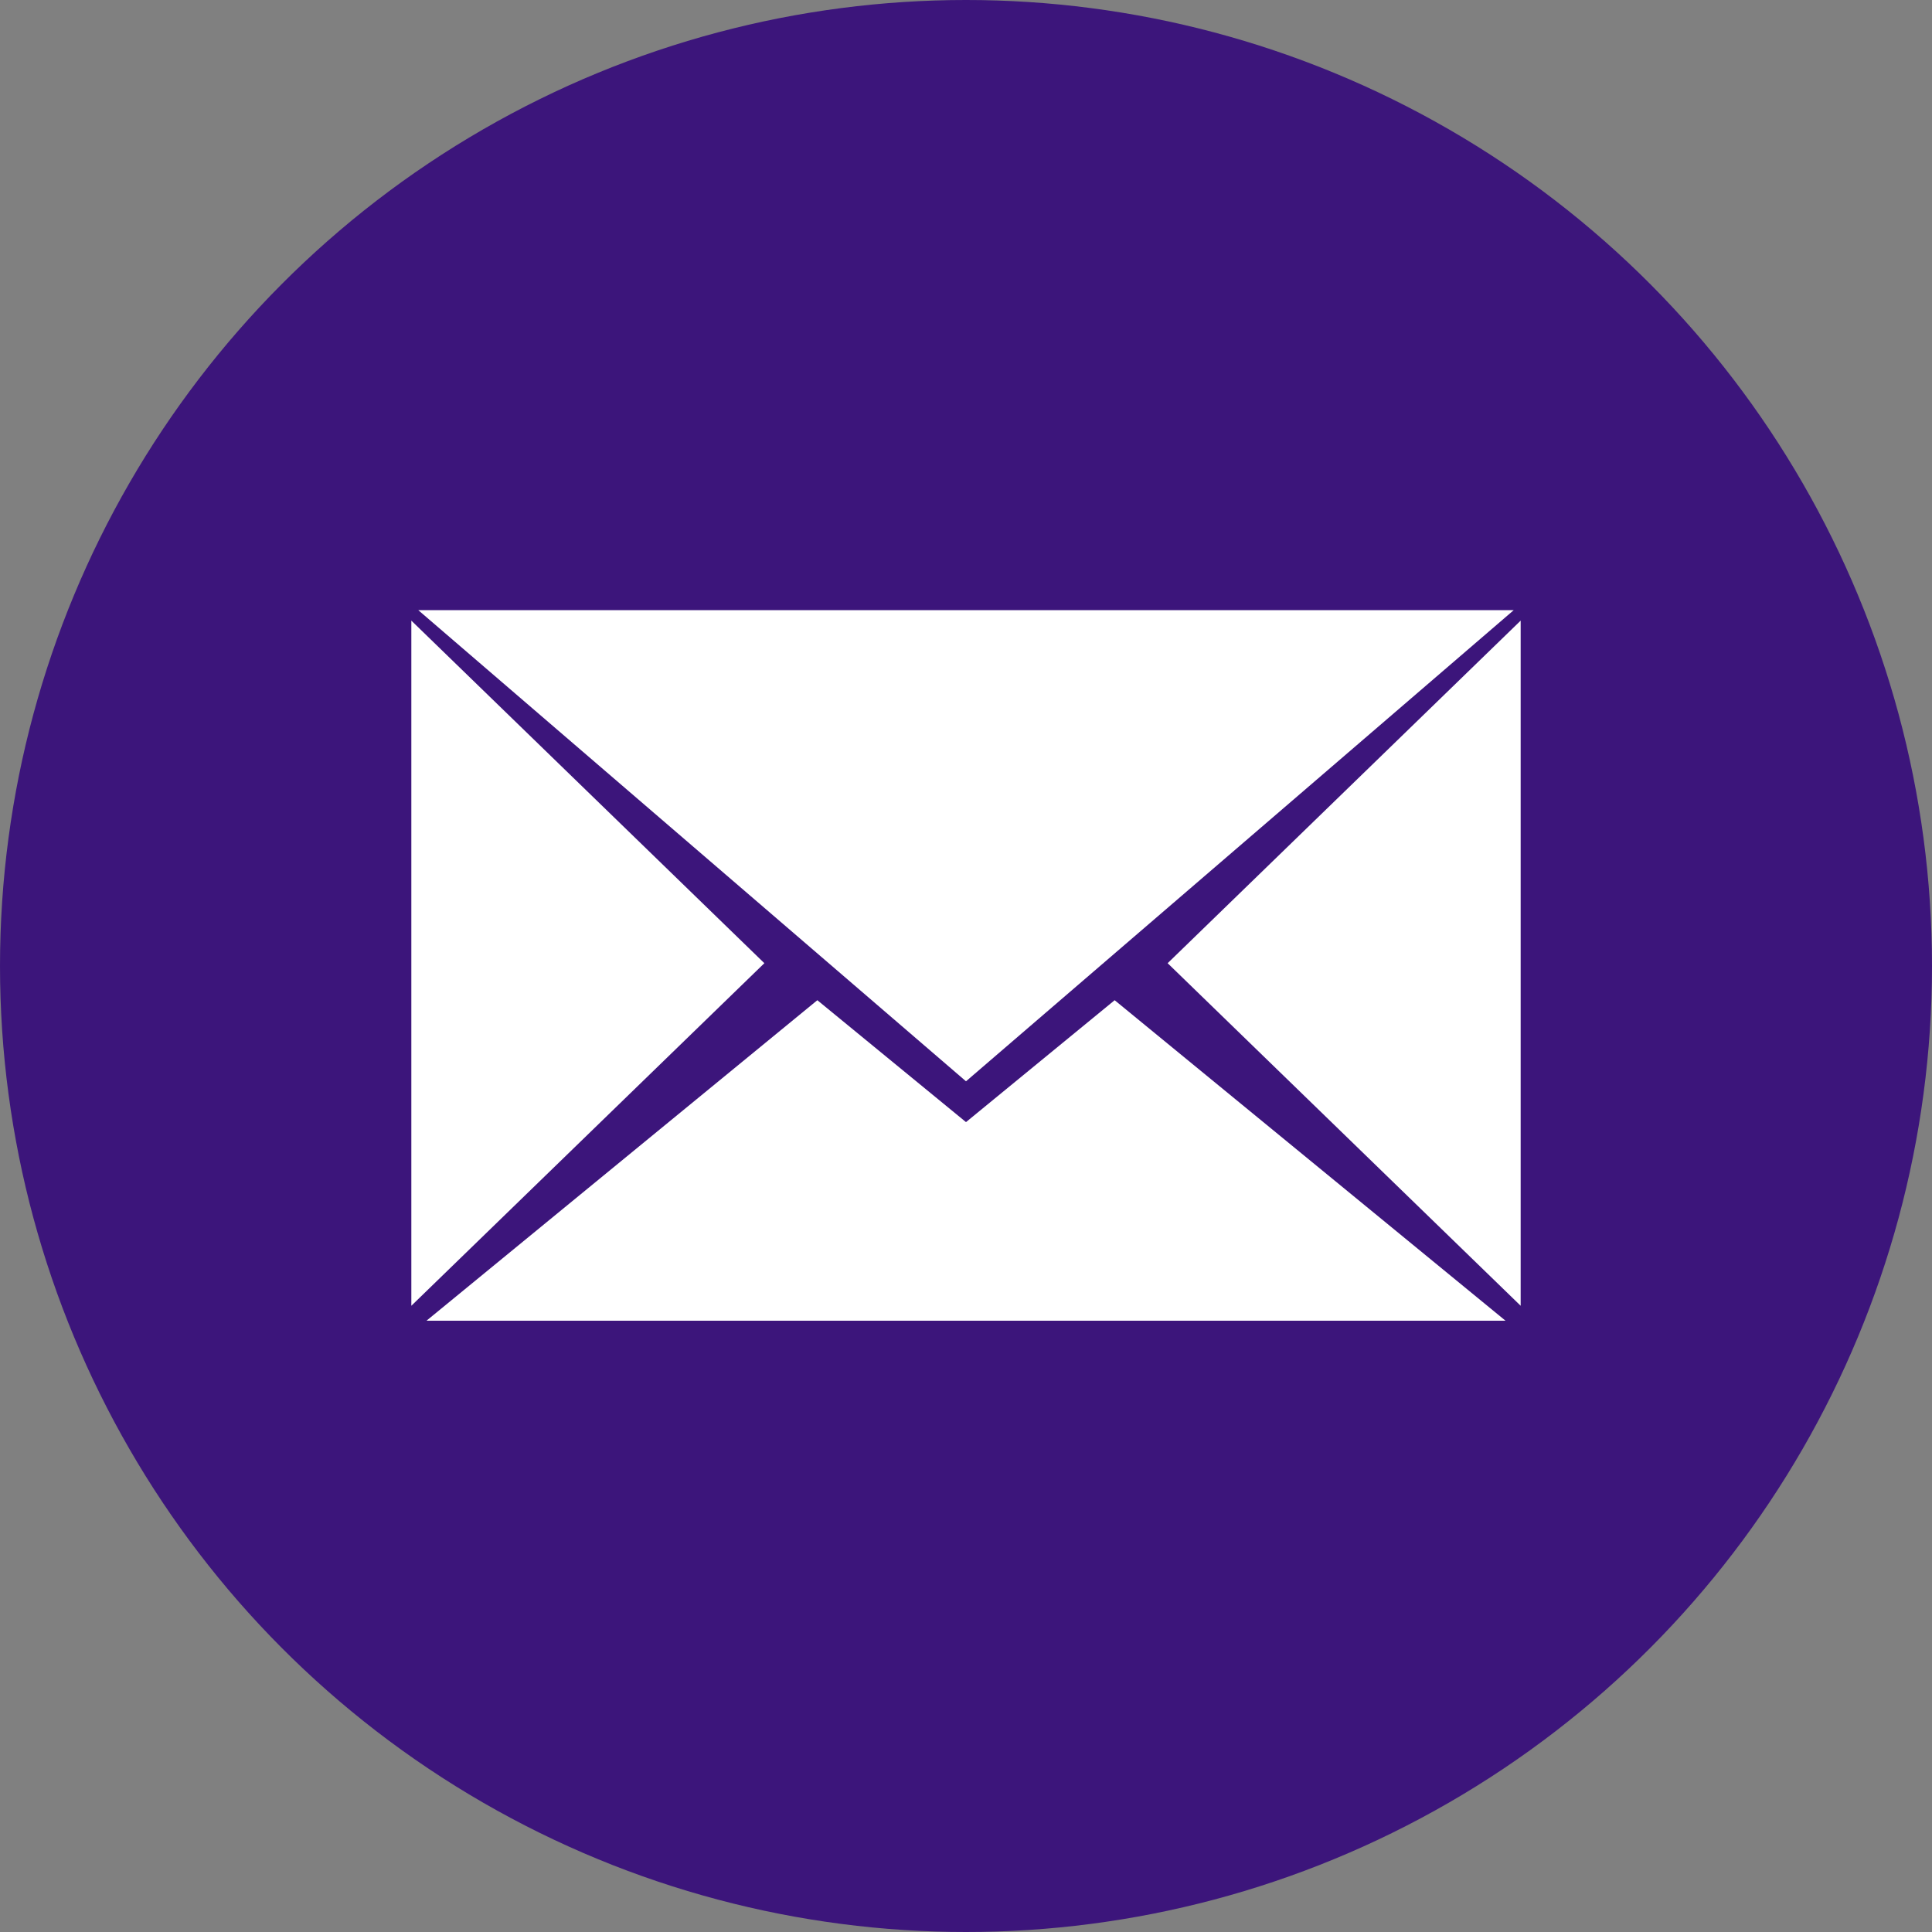<?xml version="1.0" encoding="utf-8"?>
<!-- Generator: Adobe Illustrator 16.0.2, SVG Export Plug-In . SVG Version: 6.00 Build 0)  -->
<!DOCTYPE svg PUBLIC "-//W3C//DTD SVG 1.1//EN" "http://www.w3.org/Graphics/SVG/1.1/DTD/svg11.dtd">
<svg version="1.1" id="Mail_1_" xmlns="http://www.w3.org/2000/svg" xmlns:xlink="http://www.w3.org/1999/xlink" x="0px" y="0px"
	 width="1024px" height="1024px" viewBox="0 0 1024 1024" enable-background="new 0 0 1024 1024" xml:space="preserve">
<rect x="0" y="0" width="1024" height="1024" fill="#808080" stroke="none"/>
<g id="Background">
	<circle id="bg_1_" fill="#3C157B" cx="512.001" cy="512" r="512"/>
</g>
<linearGradient id="Shadow_1_" gradientUnits="userSpaceOnUse" x1="-154.896" y1="936.766" x2="447.022" y2="334.848" gradientTransform="matrix(1 0 0 -1 428.68 1208.078)">
	<stop  offset="0" style="stop-color:#000000"/>
	<stop  offset="0.483" style="stop-color:#090909;stop-opacity:0.517"/>
	<stop  offset="1" style="stop-color:#181818;stop-opacity:0"/>
</linearGradient>
<path id="Shadow" display="none" fill="url(#Shadow_1_)" d="M549.771,1023.837L218.018,692.085V328.944l3.683-5.549H802.3
	l220.786,220.684c0,0-1.835,29.761-5.768,51.186c-3.936,21.428-3.668,22.259-7.288,36.554c-3.62,14.294-8.369,31.818-12.334,43.249
	c-3.966,11.428-6.229,18.316-10.632,28.908c-4.403,10.595-8.049,19.281-12.041,27.534c-3.995,8.253-5.743,12.146-10.271,20.506
	c-4.523,8.36-17.498,30.478-23.375,39.729s-15.316,22.677-22.409,31.742c-7.091,9.063-12.491,15.938-18.313,22.606
	c-5.822,6.67-10.248,11.813-16.37,18.188s-7.609,8.119-14.125,14.39c-6.517,6.271-10.049,9.741-15.883,14.912
	s-19.597,16.646-26.188,22.031c-6.591,5.384-16.071,12.396-24.739,18.276c-8.668,5.884-28.68,18.809-38.68,24.349
	s-27.85,15.085-39.646,20.313c-11.799,5.229-25.189,11.085-37.291,15.336c-12.104,4.251-18.737,6.611-31.487,10.361
	s-28.044,7.541-37.27,9.414c-9.227,1.873-9.205,2.377-17.98,3.837s-12.73,2.142-18.865,2.944
	c-6.135,0.802-10.747,1.428-16.751,2.014S554.811,1023.495,549.771,1023.837z"/>
<g id="Mail">
	<polygon fill="#FFFFFF" points="590.791,530.131 512,594.739 433.209,530.131 369.021,582.765 226.04,700.01 512,700.01 
		797.96,700.01 654.979,582.765 	"/>
	<polygon fill="#FFFFFF" points="405.125,510.515 311.571,419.729 218.018,328.944 218.018,510.516 218.018,692.085 
		311.571,601.298 	"/>
	<polygon fill="#FFFFFF" points="511.999,573.11 657.15,448.253 802.299,323.396 511.999,323.396 221.701,323.396 366.85,448.253 	
		"/>
	<polygon fill="#FFFFFF" points="712.429,419.73 618.874,510.515 712.429,601.3 805.982,692.085 805.982,510.515 805.982,328.944 	
		"/>
</g>
</svg>
